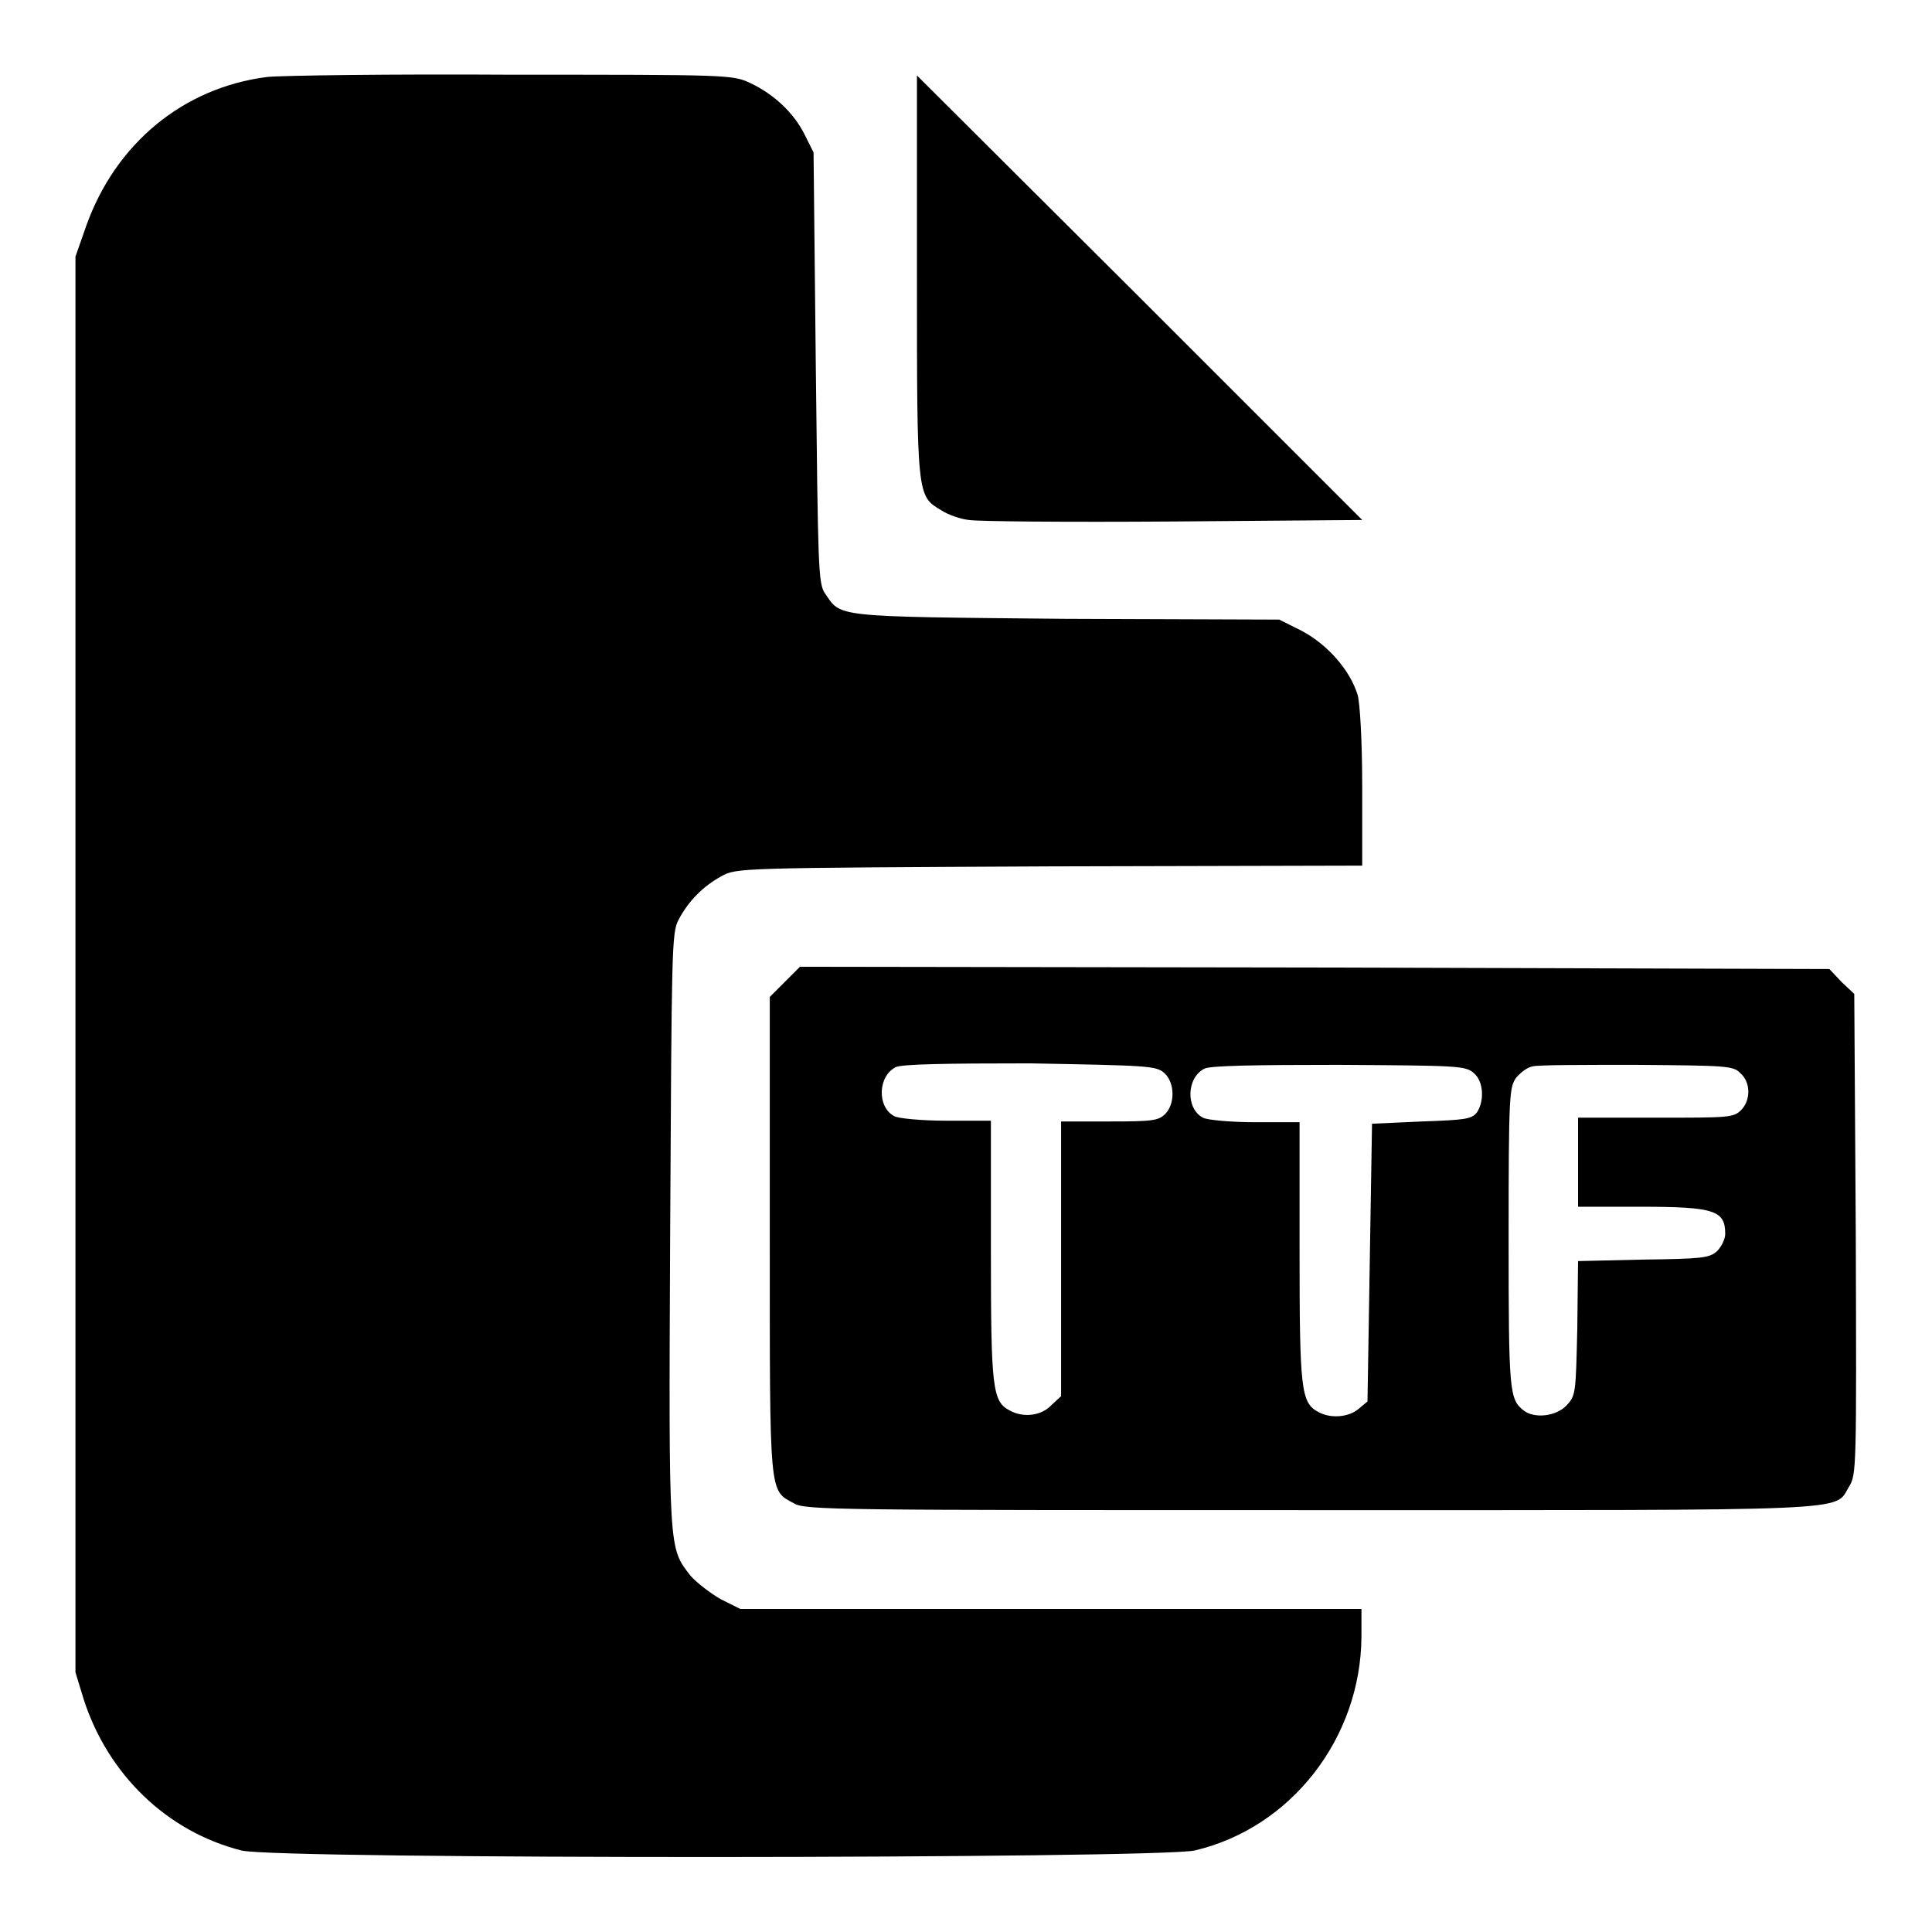 <?xml version="1.0" encoding="utf-8"?>
<!-- Svg Vector Icons : http://www.onlinewebfonts.com/icon -->
<!DOCTYPE svg PUBLIC "-//W3C//DTD SVG 1.1//EN" "http://www.w3.org/Graphics/SVG/1.1/DTD/svg11.dtd">
<svg version="1.1" xmlns="http://www.w3.org/2000/svg" xmlns:xlink="http://www.w3.org/1999/xlink" x="0px" y="0px" viewBox="0 0 256 256" enable-background="new 0 0 256 256" xml:space="preserve">
<g><g><g><path fill="#000000" d="M35.4,10.2C24.3,11.6,15.3,19,11.4,30L10,34v93.8v93.8l1.1,3.6c3.2,9.9,11,17.5,20.9,20c4.6,1.2,121.3,1.1,126.3,0c12.8-3,22-14.9,22.1-28.3v-3.7h-41.2H98.1l-2.6-1.3c-1.4-0.8-3.2-2.2-4-3.1c-2.9-3.8-2.9-2.7-2.7-45.6c0.2-37.4,0.2-39.6,1.1-41.3c1.3-2.5,3.3-4.5,5.7-5.8c2-1.1,2.2-1.1,43.5-1.3l41.4-0.1v-10.4c0-6.2-0.3-11.1-0.6-12.2c-1-3.3-4-6.7-7.4-8.5l-3-1.5L141.2,82c-31.1-0.3-29.7-0.2-31.9-3.4c-0.9-1.3-0.9-3.8-1.2-29.9l-0.3-28.5l-1.2-2.4c-1.4-2.8-4-5.3-7.2-6.8c-2.3-1.1-3-1.1-31.6-1.1C51.9,9.8,37.2,10,35.4,10.2z"/><path fill="#000000" d="M121.5,36.5c0,29.3,0,29.2,3.2,31.1c0.9,0.6,2.6,1.2,3.7,1.3c1.1,0.2,13.3,0.3,27.1,0.2l25-0.2L151,39.4L121.5,10V36.5z"/><path fill="#000000" d="M104,130.1l-2,2v31.6c0,34.9-0.1,33.7,3.2,35.5c1.5,0.9,5.5,0.9,68.5,0.9c73.3,0,69.3,0.2,71.3-3.1c1-1.6,1-2.3,0.9-33.5l-0.2-31.8l-1.7-1.6l-1.6-1.7l-68.2-0.2l-68.2-0.1L104,130.1z M154.3,142.2c1.4,1.3,1.4,4.1,0.1,5.4c-0.9,0.9-1.7,1-7.4,1h-6.4v18.2v18.2l-1.3,1.2c-1.3,1.4-3.7,1.7-5.5,0.7c-2.3-1.2-2.5-2.9-2.5-21.2v-17.2h-5.9c-3.2,0-6.4-0.3-6.9-0.6c-2.3-1.2-2.2-5.3,0.2-6.5c0.8-0.4,6.7-0.5,17.8-0.5C152.1,141.2,153.2,141.2,154.3,142.2z M195.3,142.2c1.3,1.1,1.4,3.7,0.4,5.2c-0.7,0.9-1.6,1-7.3,1.2l-6.6,0.3l-0.3,18.4l-0.3,18.4l-1.2,1c-1.3,1.1-3.7,1.3-5.3,0.4c-2.3-1.2-2.5-2.9-2.5-21.2v-17.2h-5.9c-3.2,0-6.4-0.3-6.9-0.6c-2.3-1.2-2.2-5.3,0.2-6.5c0.8-0.4,6.7-0.5,17.8-0.5C193.1,141.2,194.2,141.2,195.3,142.2z M230.6,142.2c1.4,1.2,1.4,3.6,0.1,4.9c-1,1-1.7,1-11.3,1h-10.3v5.9v5.9h8.3c9.8,0,11.2,0.5,11.2,3.6c0,0.7-0.5,1.7-1.1,2.3c-1,0.9-2.1,1-9.7,1.1l-8.7,0.2L209,176c-0.2,8.6-0.2,8.9-1.4,10.2c-1.4,1.5-4.3,1.8-5.7,0.7c-1.9-1.5-2-2.4-2-22.8c0-19.2,0.1-20,1-21.3c0.6-0.7,1.5-1.4,2.2-1.5c0.6-0.2,6.8-0.2,13.7-0.2C228.6,141.2,229.7,141.2,230.6,142.2z"/></g></g></g>
</svg>